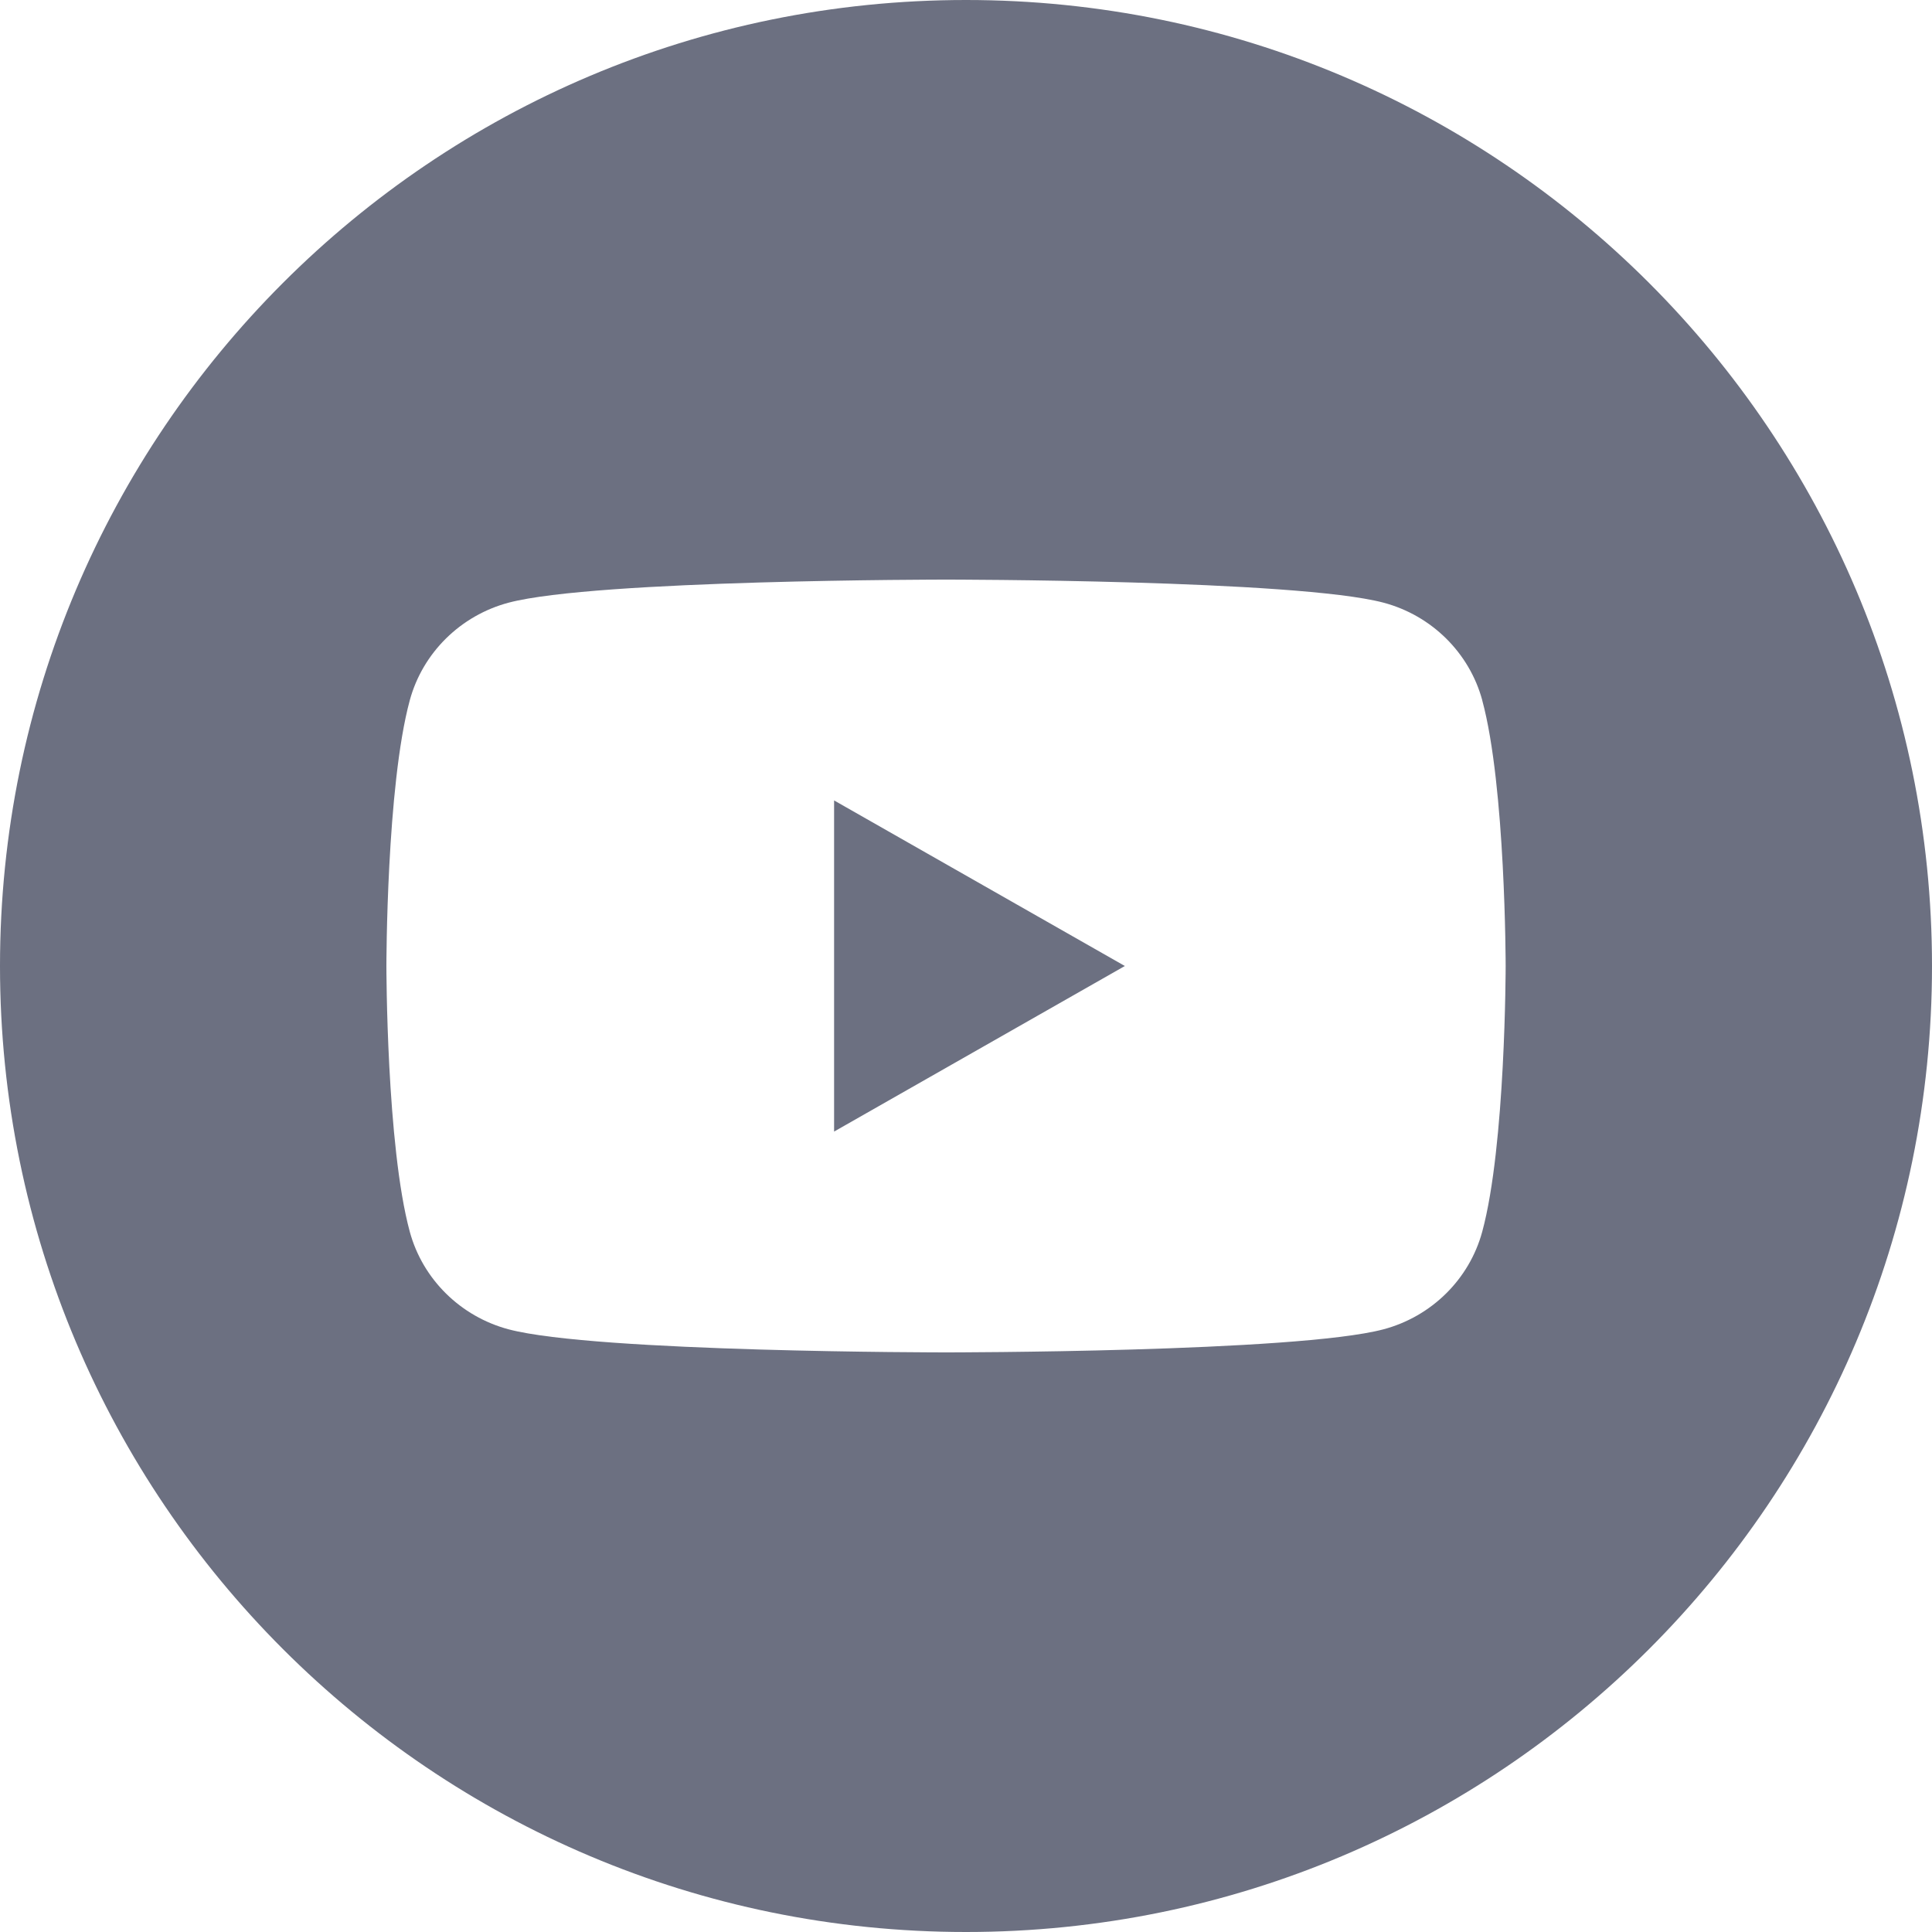 <svg width="40" height="40" viewBox="0 0 40 40" fill="none" xmlns="http://www.w3.org/2000/svg">
<path d="M20 0C31.046 0 40 8.954 40 20C40 31.046 31.046 40 20 40C8.954 40 1.52588e-05 31.046 1.52588e-05 20C1.52588e-05 8.954 8.954 0 20 0ZM19.586 12C19.535 12 12.334 12.001 10.533 12.477C9.536 12.741 8.751 13.515 8.484 14.499C8 16.281 8 19.999 8 20C8 20 8 23.719 8.484 25.501C8.751 26.485 9.536 27.259 10.533 27.523C12.334 27.999 19.535 28 19.586 28C19.586 28 26.833 28 28.64 27.523C29.637 27.259 30.421 26.485 30.688 25.501C31.172 23.719 31.173 20 31.173 20C31.173 19.999 31.172 16.281 30.688 14.499H30.689C30.422 13.515 29.639 12.741 28.642 12.477C26.833 12 19.586 12 19.586 12ZM23.289 20L17.269 23.428V16.572L23.289 20Z" fill="#6C7081"/>
</svg>
